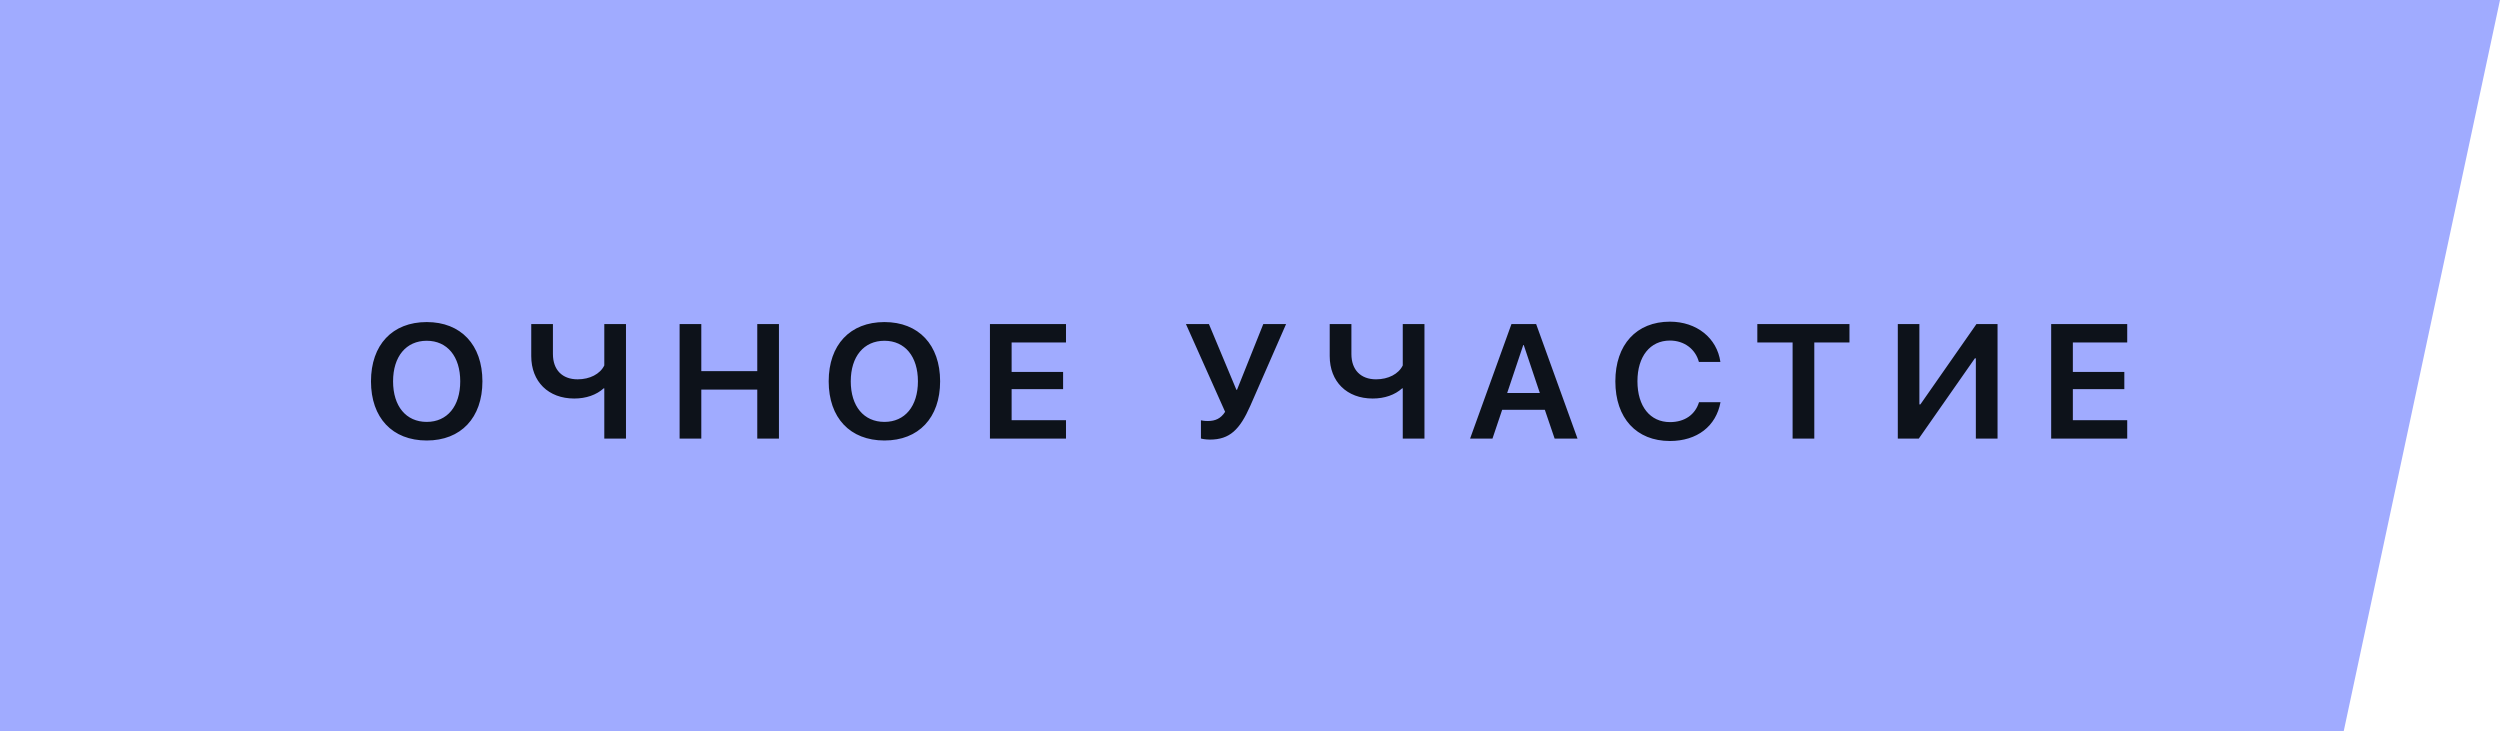 <?xml version="1.0" encoding="UTF-8"?> <svg xmlns="http://www.w3.org/2000/svg" width="171" height="50" viewBox="0 0 171 50" fill="none"> <path fill-rule="evenodd" clip-rule="evenodd" d="M0 0H171L160.313 50H0V0Z" fill="#A0ABFF"></path> <path d="M29.189 22.029C26.838 22.029 25.375 23.588 25.375 26.083C25.375 28.578 26.838 30.13 29.189 30.13C31.527 30.13 32.997 28.578 32.997 26.083C32.997 23.588 31.527 22.029 29.189 22.029ZM29.189 23.308C30.591 23.308 31.48 24.381 31.48 26.083C31.48 27.785 30.591 28.858 29.189 28.858C27.774 28.858 26.886 27.785 26.886 26.083C26.886 24.381 27.781 23.308 29.189 23.308ZM42.817 30V22.166H41.334V24.996C41.047 25.584 40.343 25.946 39.509 25.946C38.456 25.946 37.82 25.297 37.82 24.217V22.166H36.337V24.354C36.337 26.11 37.513 27.259 39.276 27.259C40.09 27.259 40.794 27.013 41.293 26.561H41.334V30H42.817ZM53.28 30V22.166H51.797V25.386H47.969V22.166H46.485V30H47.969V26.65H51.797V30H53.28ZM60.496 22.029C58.145 22.029 56.682 23.588 56.682 26.083C56.682 28.578 58.145 30.13 60.496 30.13C62.834 30.13 64.304 28.578 64.304 26.083C64.304 23.588 62.834 22.029 60.496 22.029ZM60.496 23.308C61.898 23.308 62.786 24.381 62.786 26.083C62.786 27.785 61.898 28.858 60.496 28.858C59.081 28.858 58.192 27.785 58.192 26.083C58.192 24.381 59.088 23.308 60.496 23.308ZM72.914 28.742H69.195V26.616H72.716V25.44H69.195V23.424H72.914V22.166H67.712V30H72.914V28.742ZM82.759 30.068C84.112 30.068 84.803 29.385 85.52 27.758L87.968 22.166H86.409L84.611 26.664H84.57L82.69 22.166H81.118L83.798 28.168C83.504 28.626 83.135 28.797 82.615 28.797C82.362 28.797 82.212 28.763 82.144 28.749V29.993C82.191 30.014 82.465 30.068 82.759 30.068ZM97.433 30V22.166H95.949V24.996C95.662 25.584 94.958 25.946 94.124 25.946C93.071 25.946 92.436 25.297 92.436 24.217V22.166H90.952V24.354C90.952 26.11 92.128 27.259 93.892 27.259C94.705 27.259 95.409 27.013 95.908 26.561H95.949V30H97.433ZM106.337 30H107.902L105.072 22.166H103.384L100.554 30H102.085L102.748 28.031H105.667L106.337 30ZM104.19 23.602H104.225L105.325 26.883H103.09L104.19 23.602ZM114.223 30.164C116.082 30.164 117.381 29.152 117.682 27.512H116.212C115.952 28.366 115.228 28.872 114.229 28.872C112.869 28.872 112.001 27.799 112.001 26.076C112.001 24.374 112.869 23.294 114.223 23.294C115.193 23.294 115.966 23.868 116.205 24.757H117.675C117.442 23.116 116.048 22.002 114.223 22.002C111.939 22.002 110.49 23.567 110.49 26.083C110.49 28.605 111.933 30.164 114.223 30.164ZM124.098 30V23.424H126.504V22.166H120.201V23.424H122.614V30H124.098ZM135.148 30H136.632V22.166H135.189L131.354 27.662H131.286V22.166H129.81V30H131.245L135.08 24.511H135.148V30ZM145.502 28.742H141.783V26.616H145.304V25.44H141.783V23.424H145.502V22.166H140.3V30H145.502V28.742Z" fill="#0D121A"></path> </svg> 